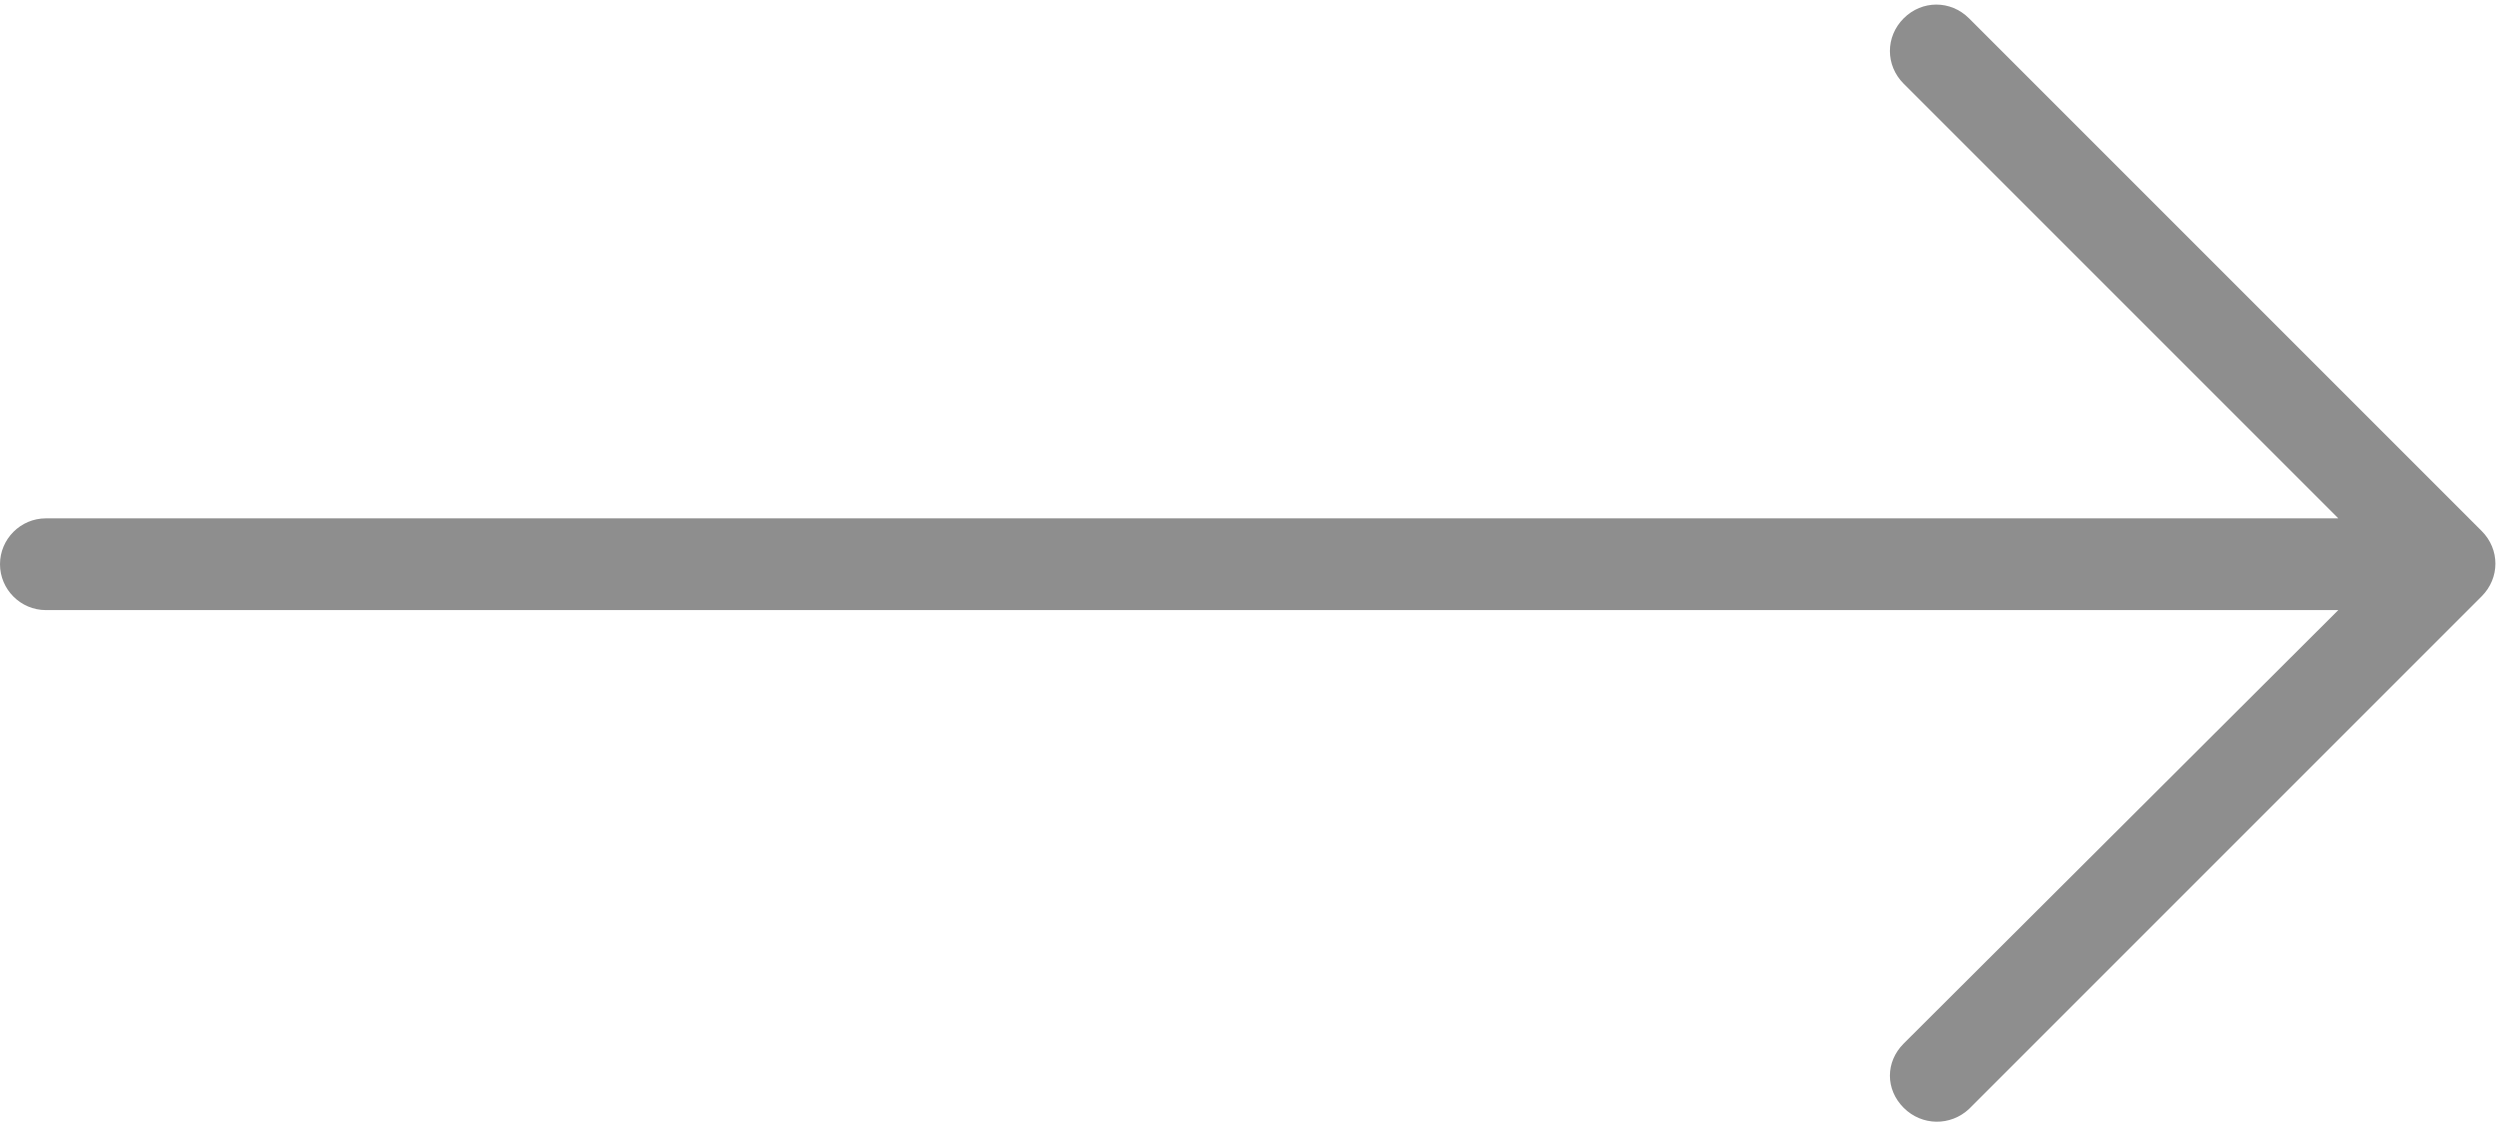 <?xml version="1.0" encoding="UTF-8" standalone="no"?><svg xmlns="http://www.w3.org/2000/svg" xmlns:xlink="http://www.w3.org/1999/xlink" fill="#8e8e8e" height="98.2" preserveAspectRatio="xMidYMid meet" version="1" viewBox="0.0 -0.4 218.0 98.2" width="218" zoomAndPan="magnify"><g id="change1_1"><path d="M171.7,96.3l44.7-44.7c1.6-1.6,1.6-4.1,0-5.7L171.7,1.2c-1.6-1.6-4.1-1.6-5.7,0c-1.6,1.6-1.6,4.1,0,5.7l37.9,37.9H4 c-2.2,0-4,1.8-4,4s1.8,4,4,4h199.9L166,90.6c-0.8,0.8-1.2,1.8-1.2,2.8s0.4,2,1.2,2.8C167.6,97.8,170.1,97.8,171.7,96.3z" fill="inherit"/></g></svg>